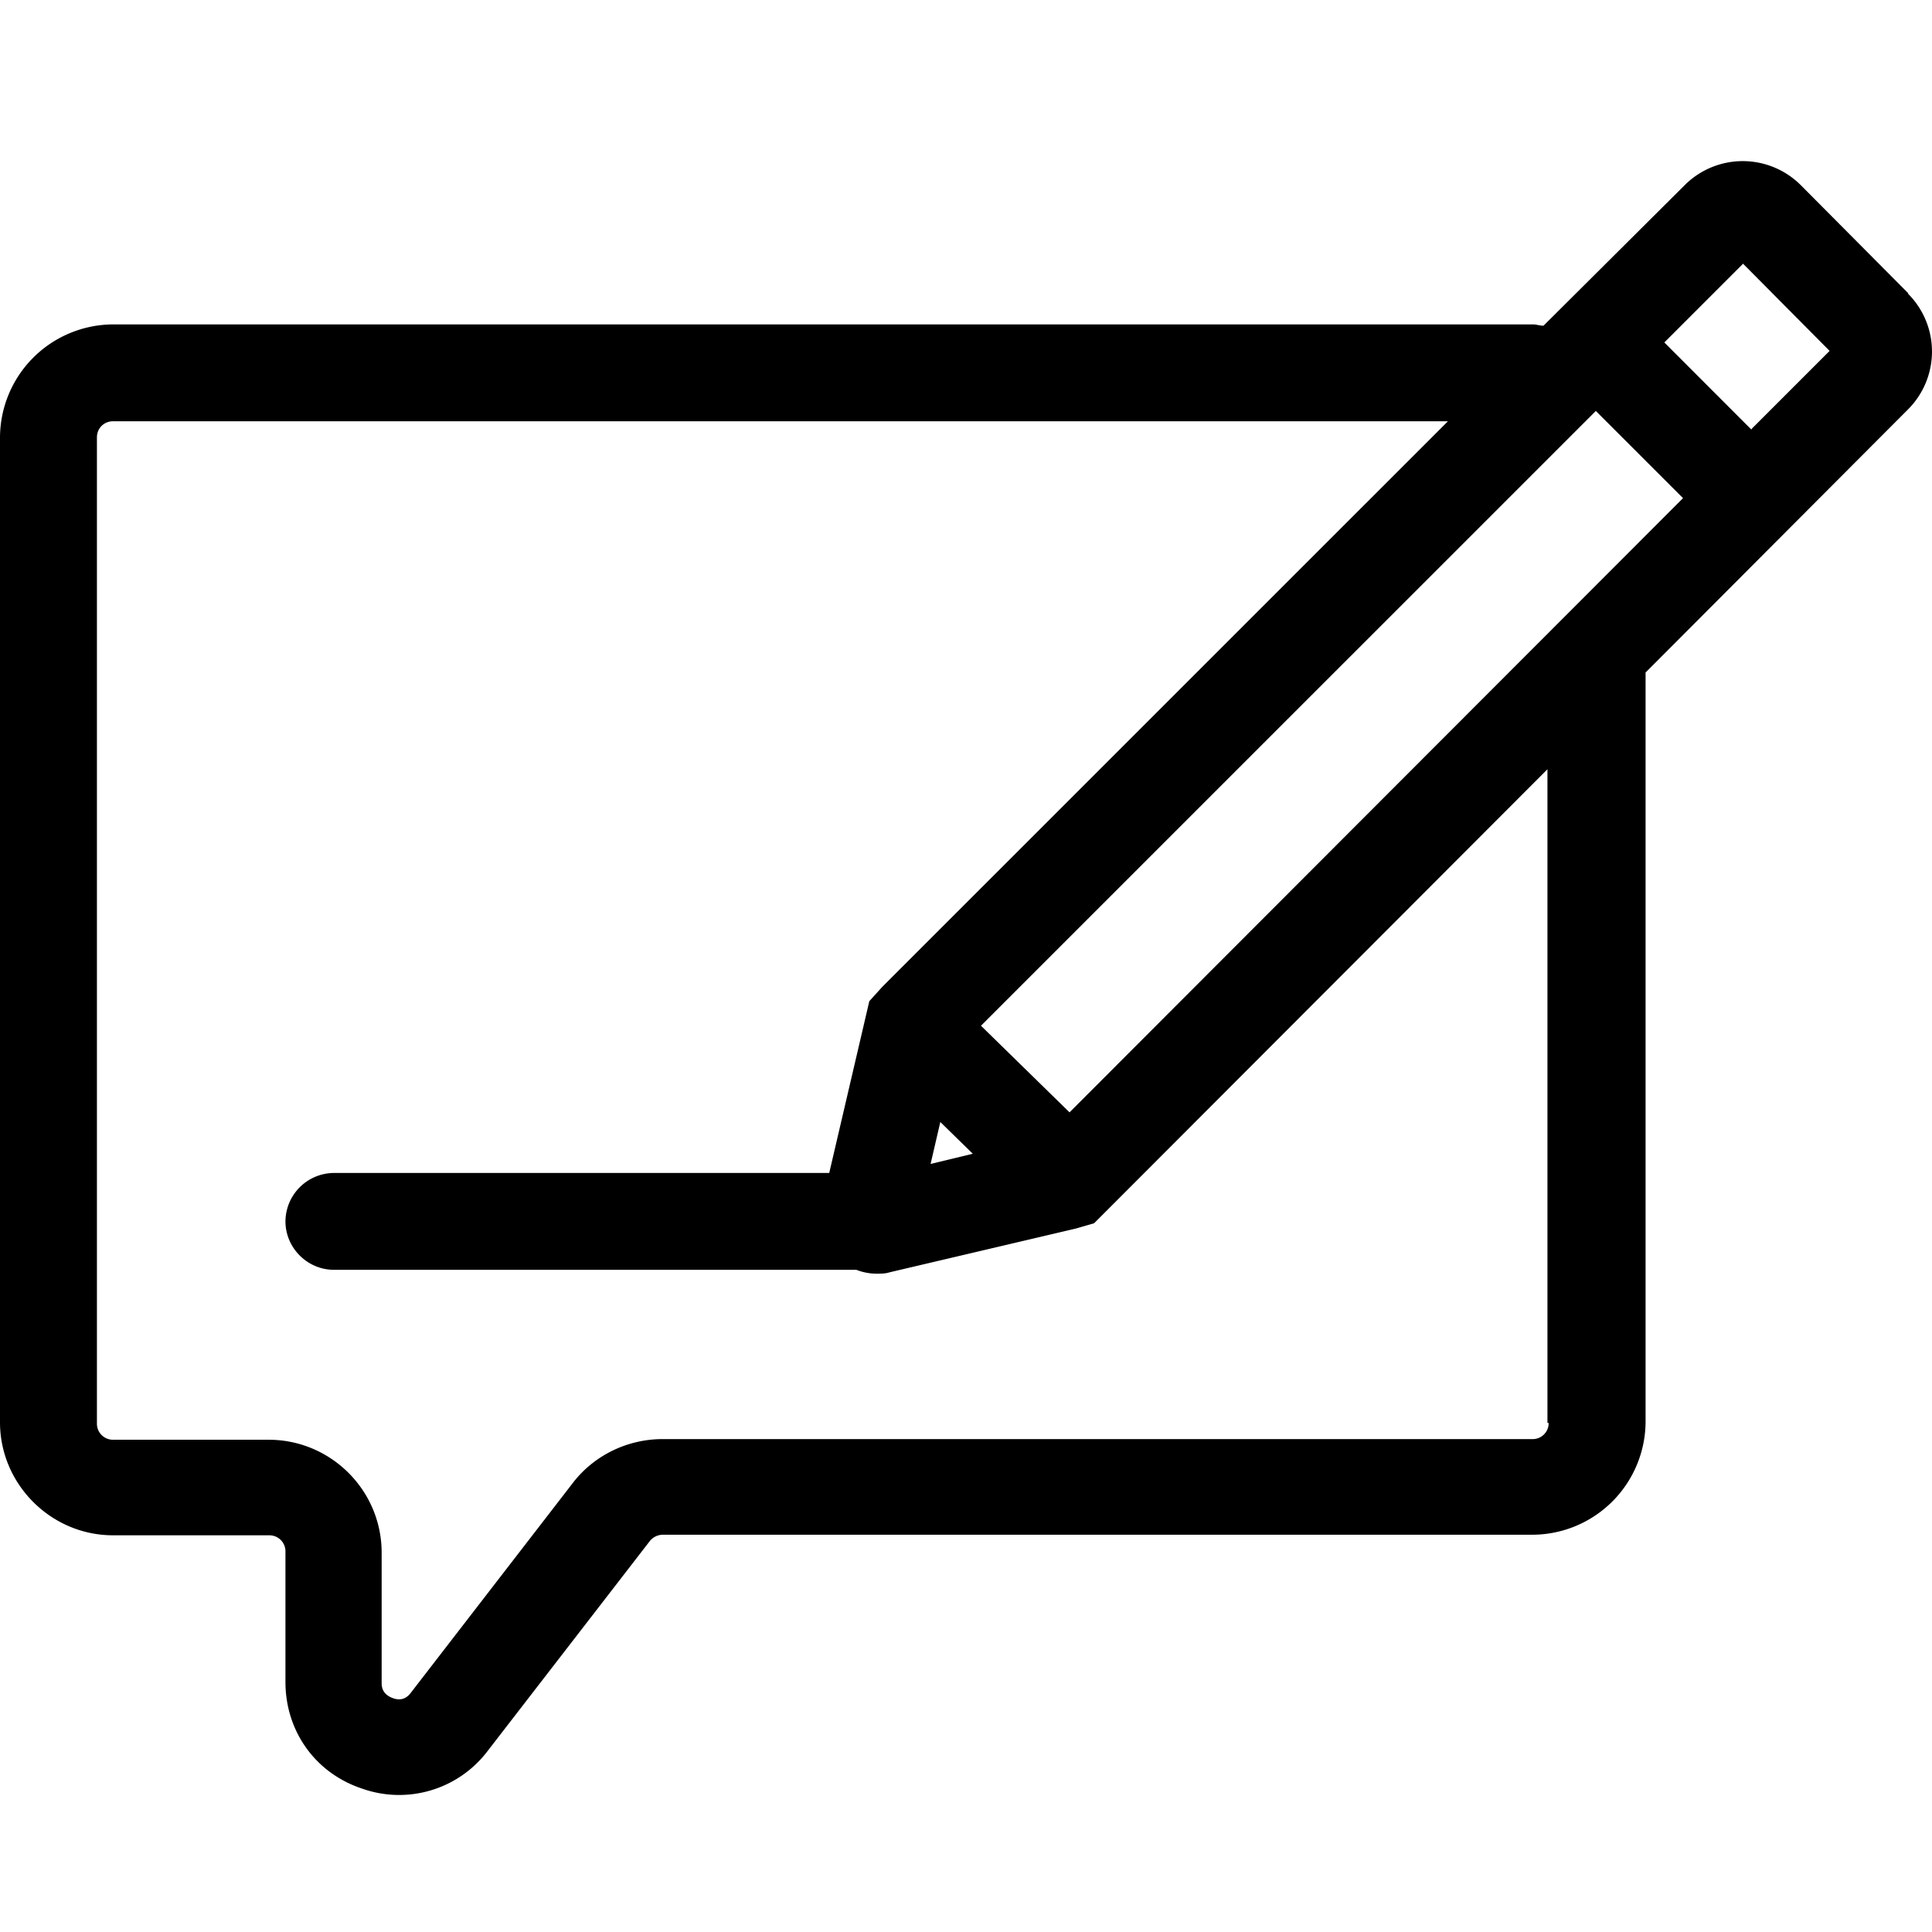 <svg xmlns="http://www.w3.org/2000/svg" width="24" height="24" fill="none" viewBox="0 0 24 24">
  <path fill="#000" d="m23.707 3.645-1.332-1.34a1.02 1.02 0 0 0-1.444-.008l-1.757 1.749c-.048 0-.088-.016-.128-.016H1.404A1.41 1.41 0 0 0 0 5.434v12.234c0 .77.634 1.404 1.404 1.404h1.941c.113 0 .201.089.201.2v1.622c0 .61.37 1.13.947 1.323a1.379 1.379 0 0 0 1.564-.465l2.014-2.607a.21.21 0 0 1 .16-.08h10.807a1.41 1.41 0 0 0 1.404-1.405V8.354l3.257-3.265a1.017 1.017 0 0 0 0-1.444h.008Zm-4.469 14.031a.198.198 0 0 1-.2.201H8.23c-.433 0-.85.2-1.115.546L5.102 21.03c-.072.096-.16.088-.224.064-.064-.024-.137-.072-.137-.184v-1.621c0-.778-.633-1.404-1.404-1.404H1.404a.199.199 0 0 1-.2-.2V5.433c0-.113.088-.2.2-.2h16.583l-7.028 7.027-.16.177-.498 2.134H4.148a.606.606 0 0 0-.602.601c0 .33.273.602.602.602h6.49c.08.032.169.048.249.048.056 0 .112 0 .16-.016l2.319-.545.225-.065 5.632-5.64v8.12h.015Zm-7.148-3.345-.53.128.121-.521.41.401v-.008Zm1.196-.513-1.1-1.076 7.638-7.637 1.083 1.083-7.613 7.622-.008.008Zm8.472-8.48-1.083-1.084.978-.978 1.075 1.083-.97.97v.008Z"/>
</svg>
